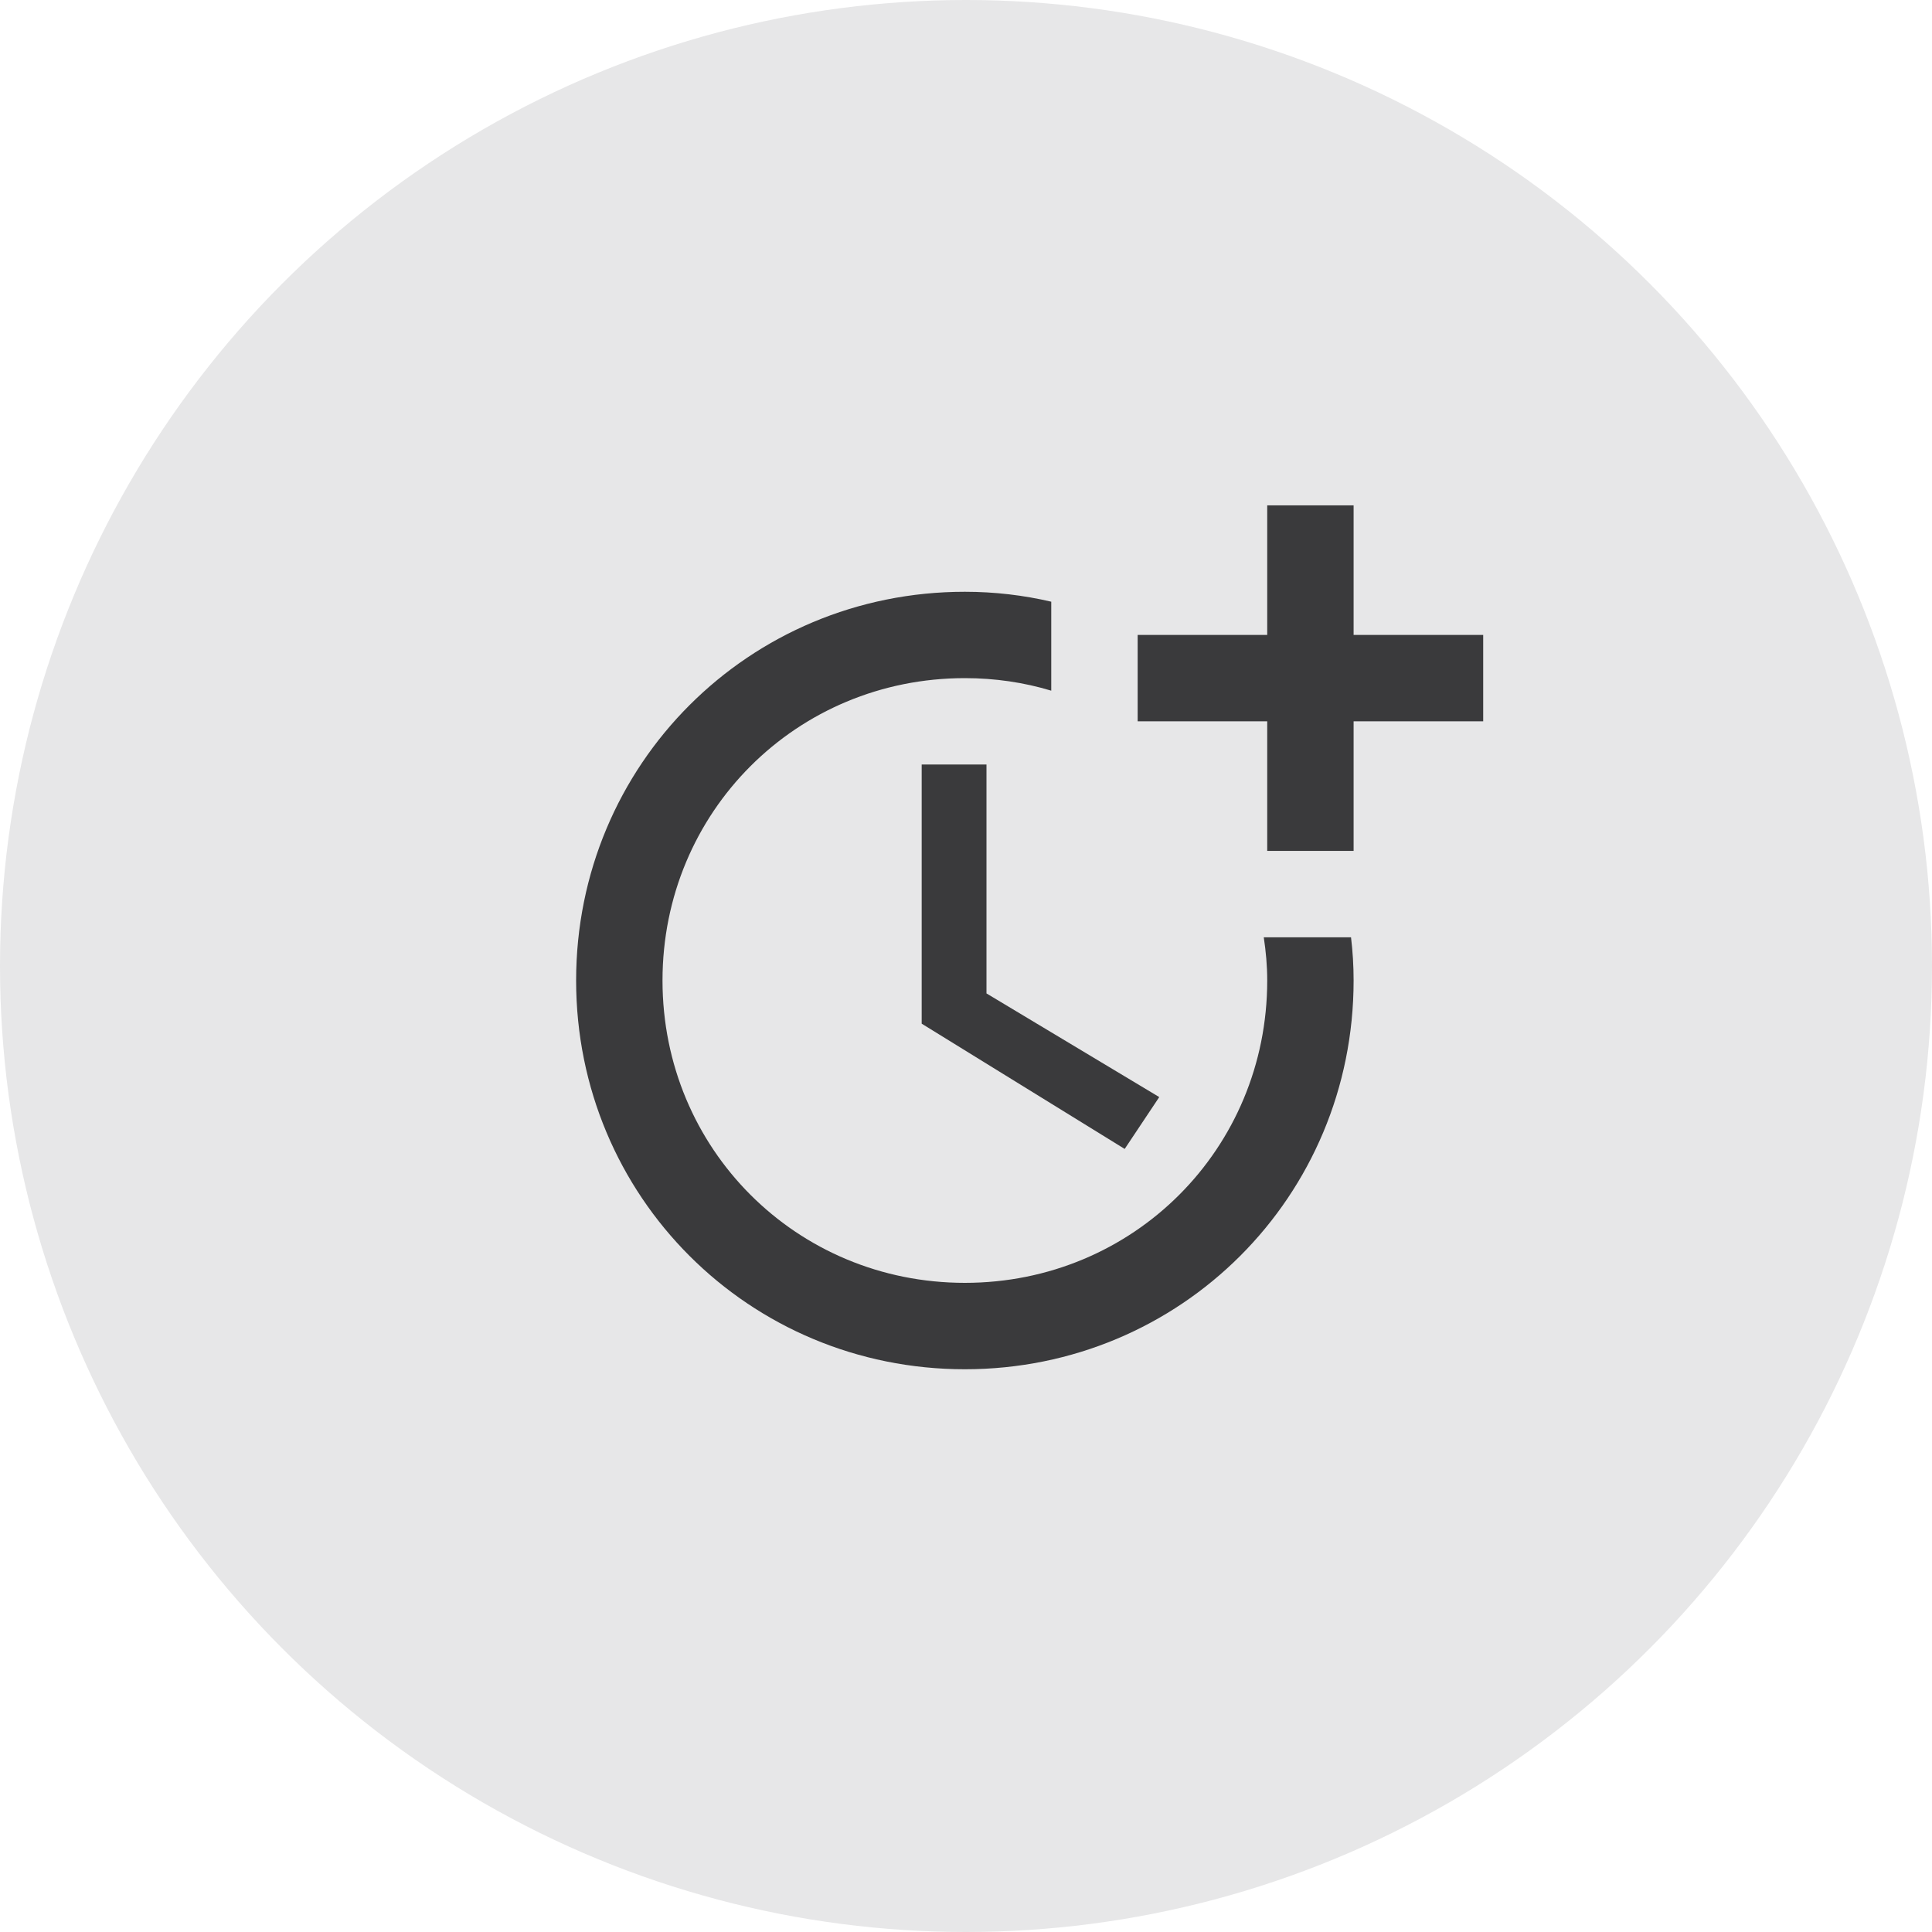 <?xml version="1.0" encoding="UTF-8"?><svg id="Ebene_5" xmlns="http://www.w3.org/2000/svg" width="80" height="80" viewBox="0 0 80 80"><circle cx="40" cy="40" r="40" fill="#e7e7e8"/><polygon points="38.165 31.657 38.165 42.388 46.571 47.575 48.002 45.428 40.848 41.136 40.848 31.657 38.165 31.657" fill="#3a3a3c"/><path d="m52.33,38.811c.089.59.143,1.18.143,1.789,0,6.975-5.544,12.52-12.52,12.52s-12.52-5.544-12.52-12.52,5.544-12.52,12.52-12.52c1.252,0,2.45.179,3.577.519v-3.684c-1.145-.268-2.343-.411-3.577-.411-8.943,0-16.097,7.154-16.097,16.097s7.154,16.097,16.097,16.097,16.097-7.154,16.097-16.097c0-.608-.036-1.198-.107-1.789h-3.613Z" fill="#3a3a3c"/><polygon points="56.05 26.291 56.05 20.926 52.473 20.926 52.473 26.291 47.108 26.291 47.108 29.868 52.473 29.868 52.473 35.234 56.05 35.234 56.05 29.868 61.416 29.868 61.416 26.291 56.05 26.291" fill="#3a3a3c"/></svg>
